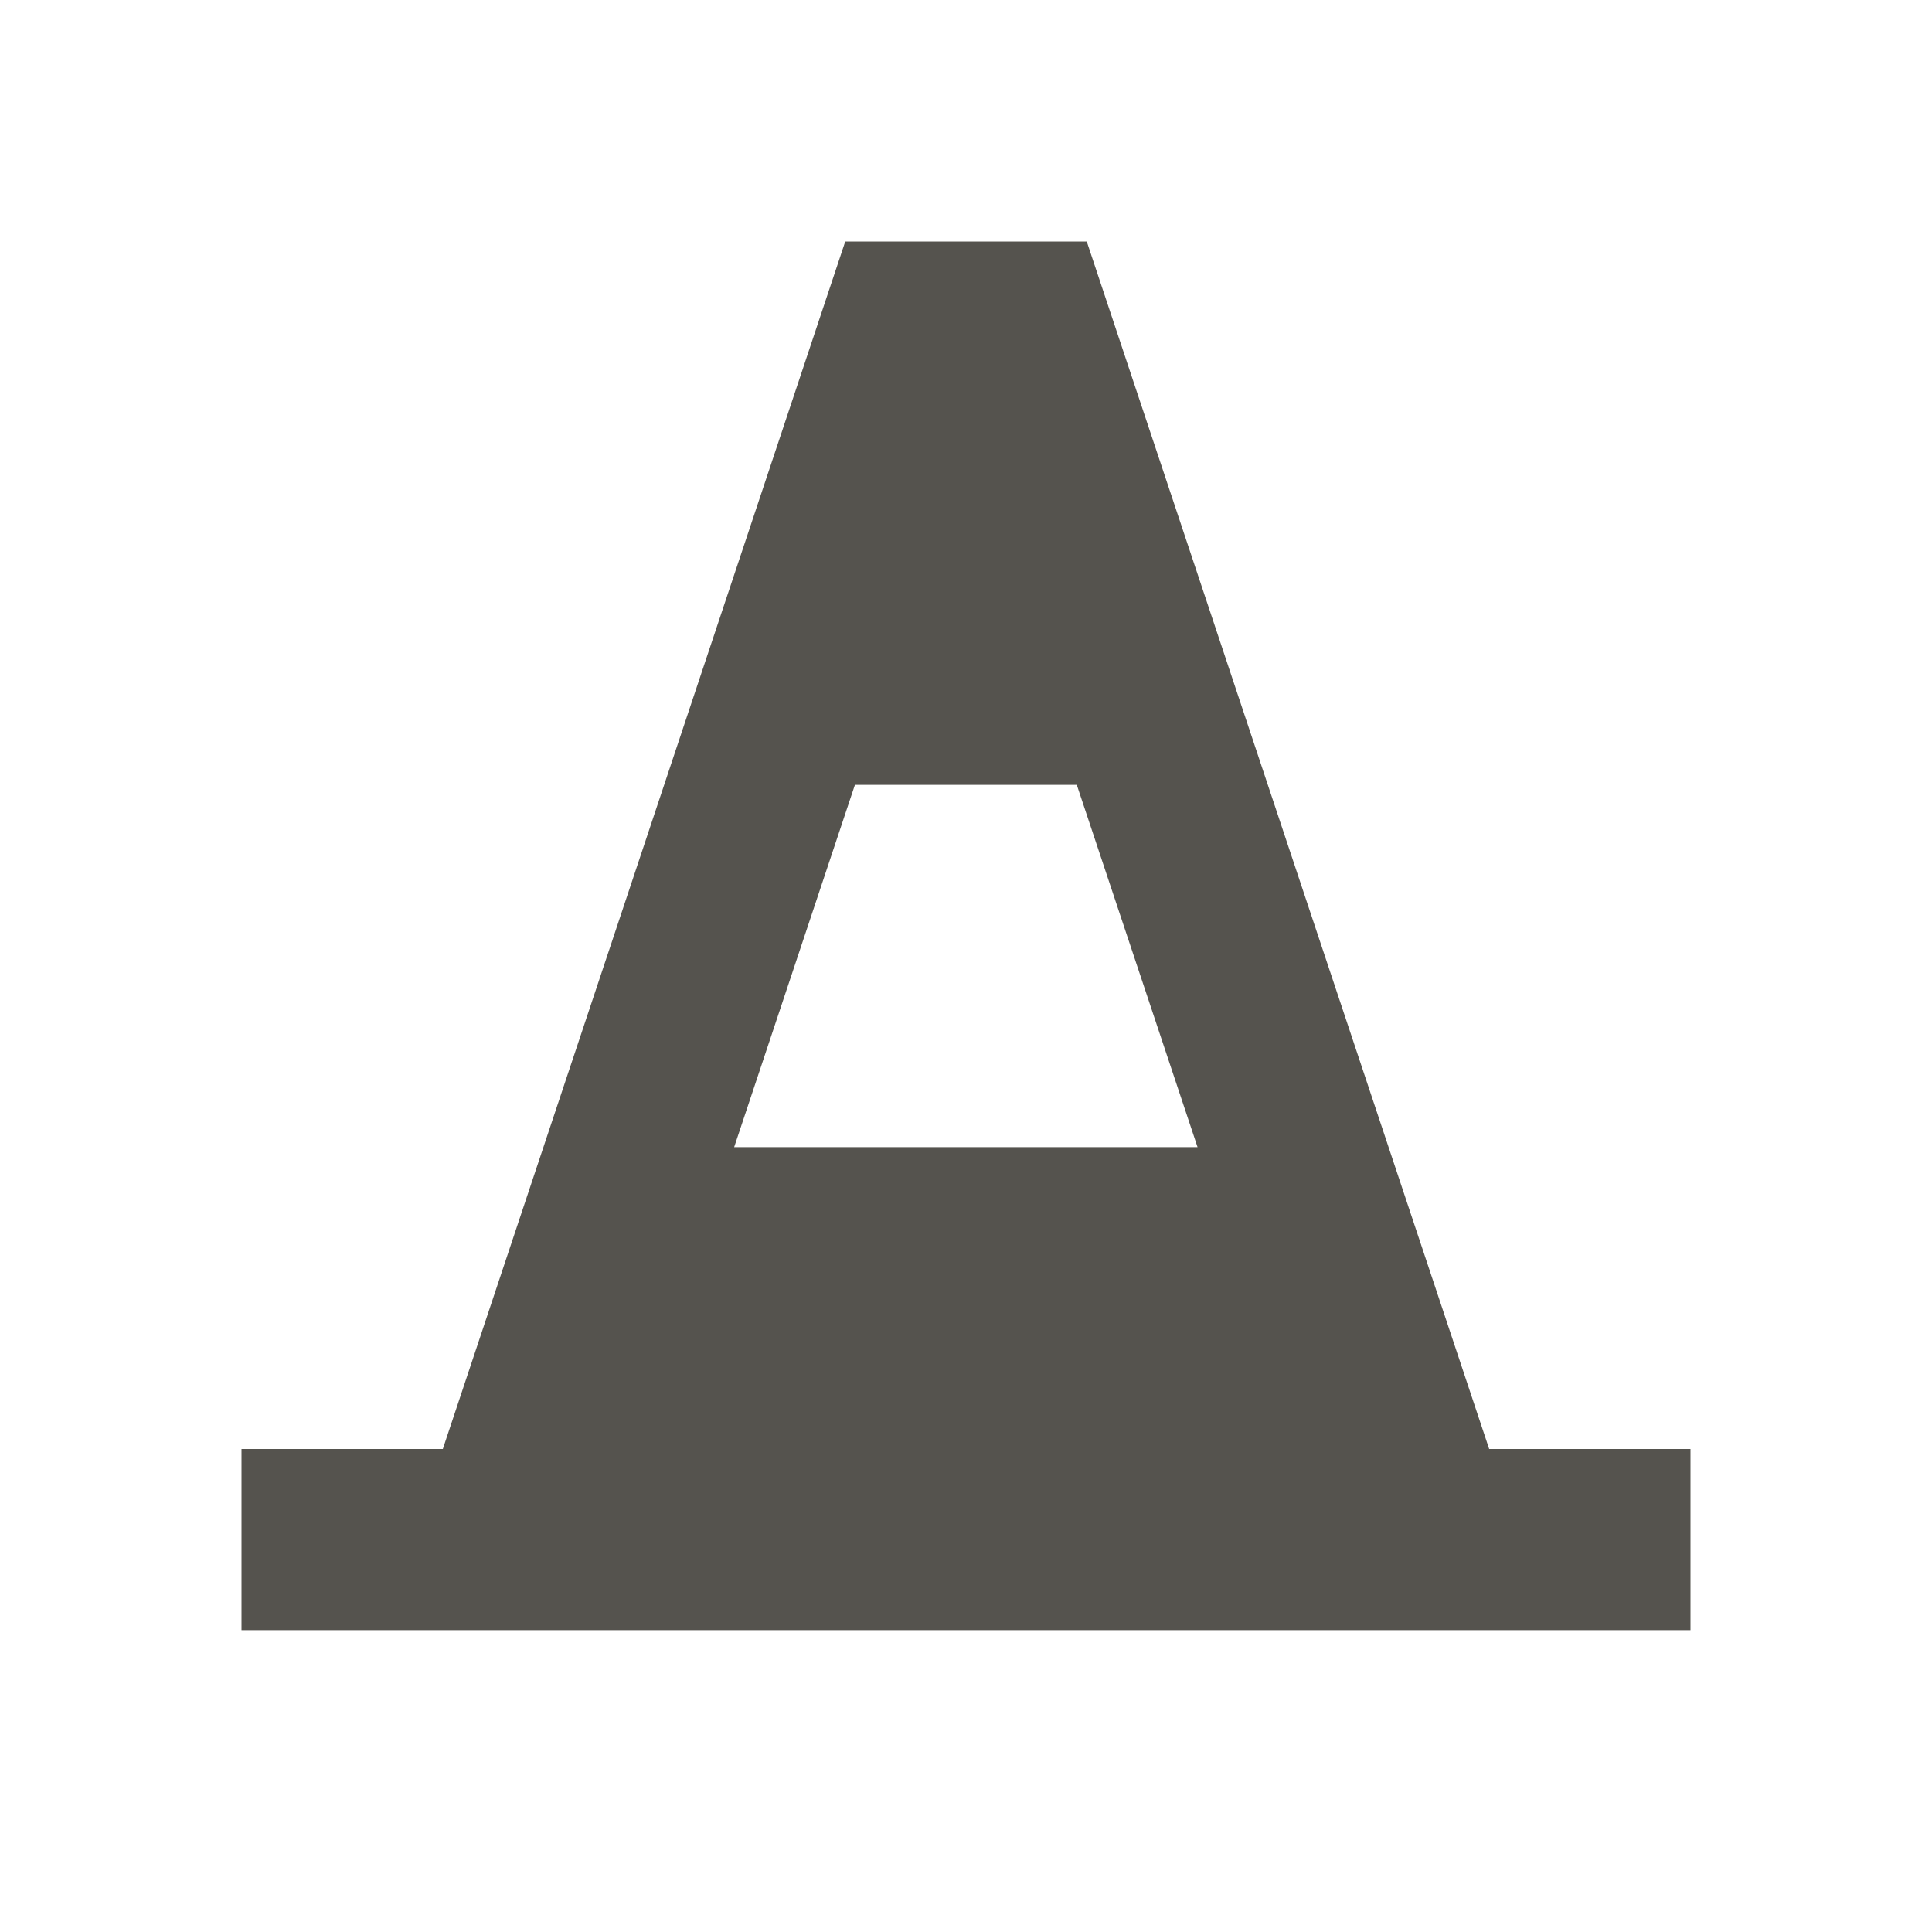 <svg xmlns="http://www.w3.org/2000/svg" viewBox="0 0 20 20" fill="#55534E"><path d="M15.416 15 11.25 2.5h-2.5L4.584 15H2.5v1.875h15V15zM7.6 11.875l1.25-3.75h2.297l1.25 3.75z" fill="#55534E"></path></svg>